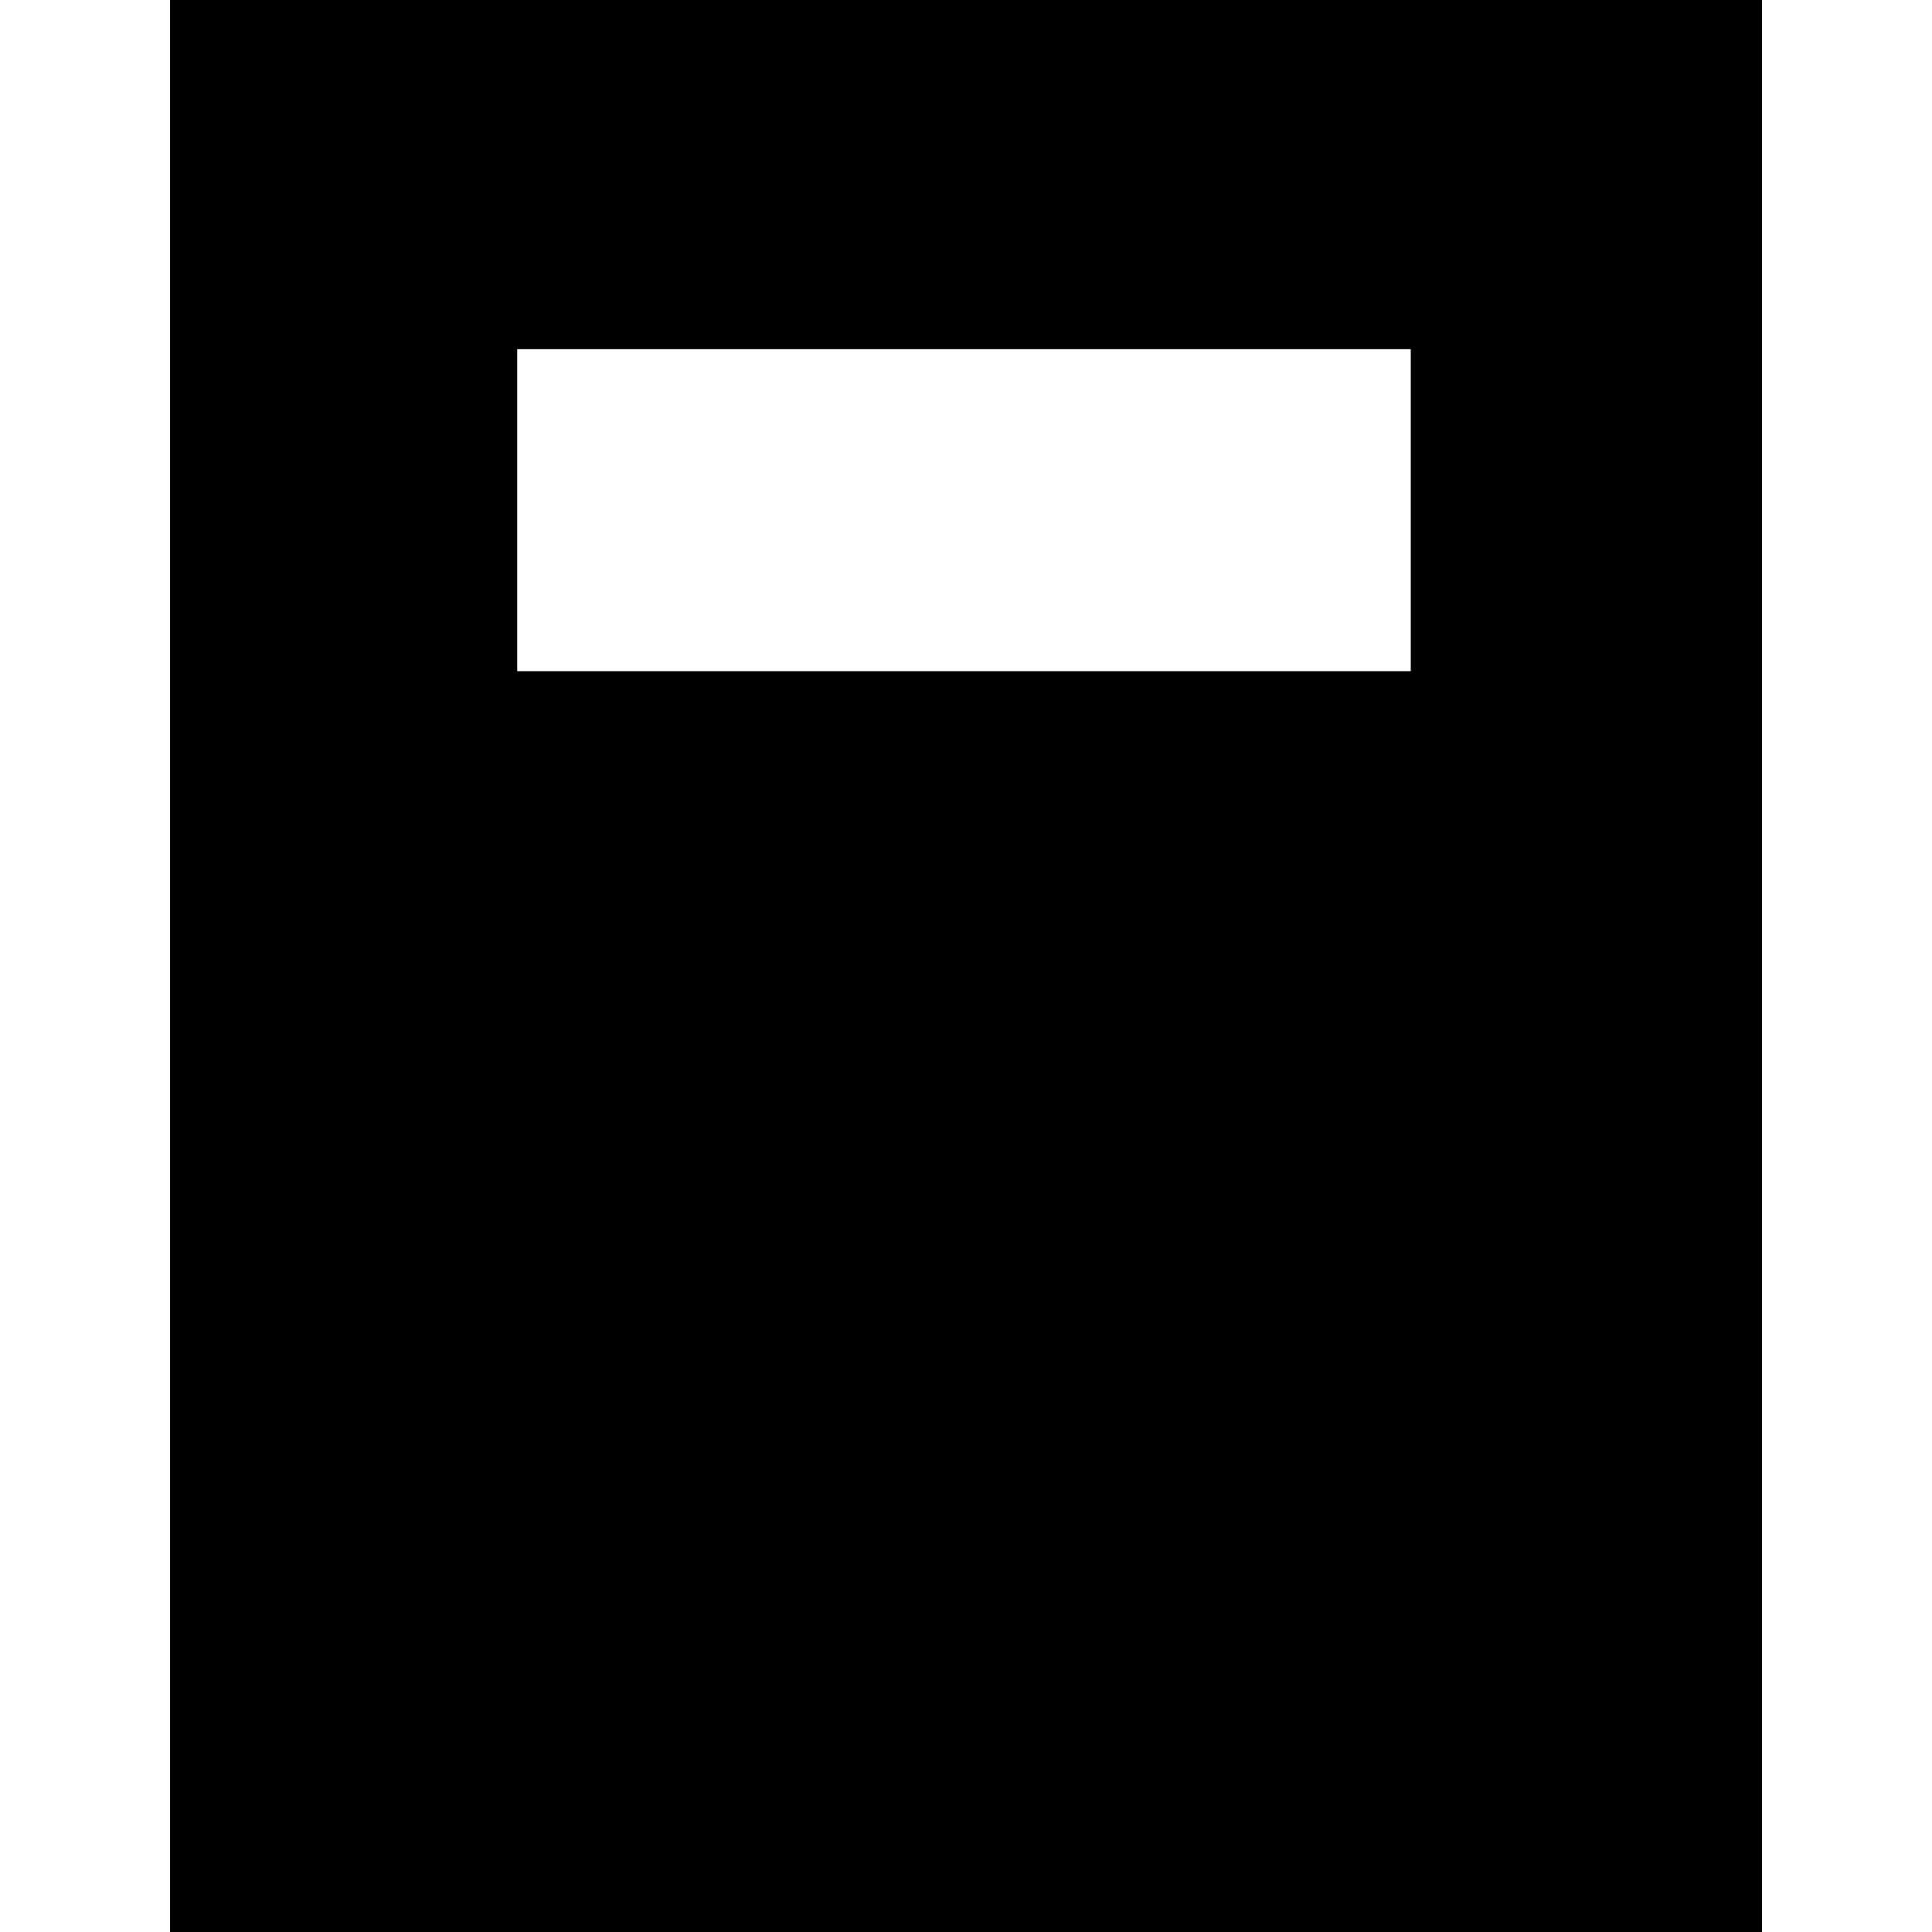 <svg viewBox="0 0 1920 1920" version="1.1" xmlns="http://www.w3.org/2000/svg">
    <path d="M1751,0 L1751,1920 L169,1920 L169,0 L1751,0 Z M1402,347 L514,347 L514,667 L1402,667 L1402,347 Z" stroke="none" stroke-width="1" fill-rule="evenodd"/>
</svg>

